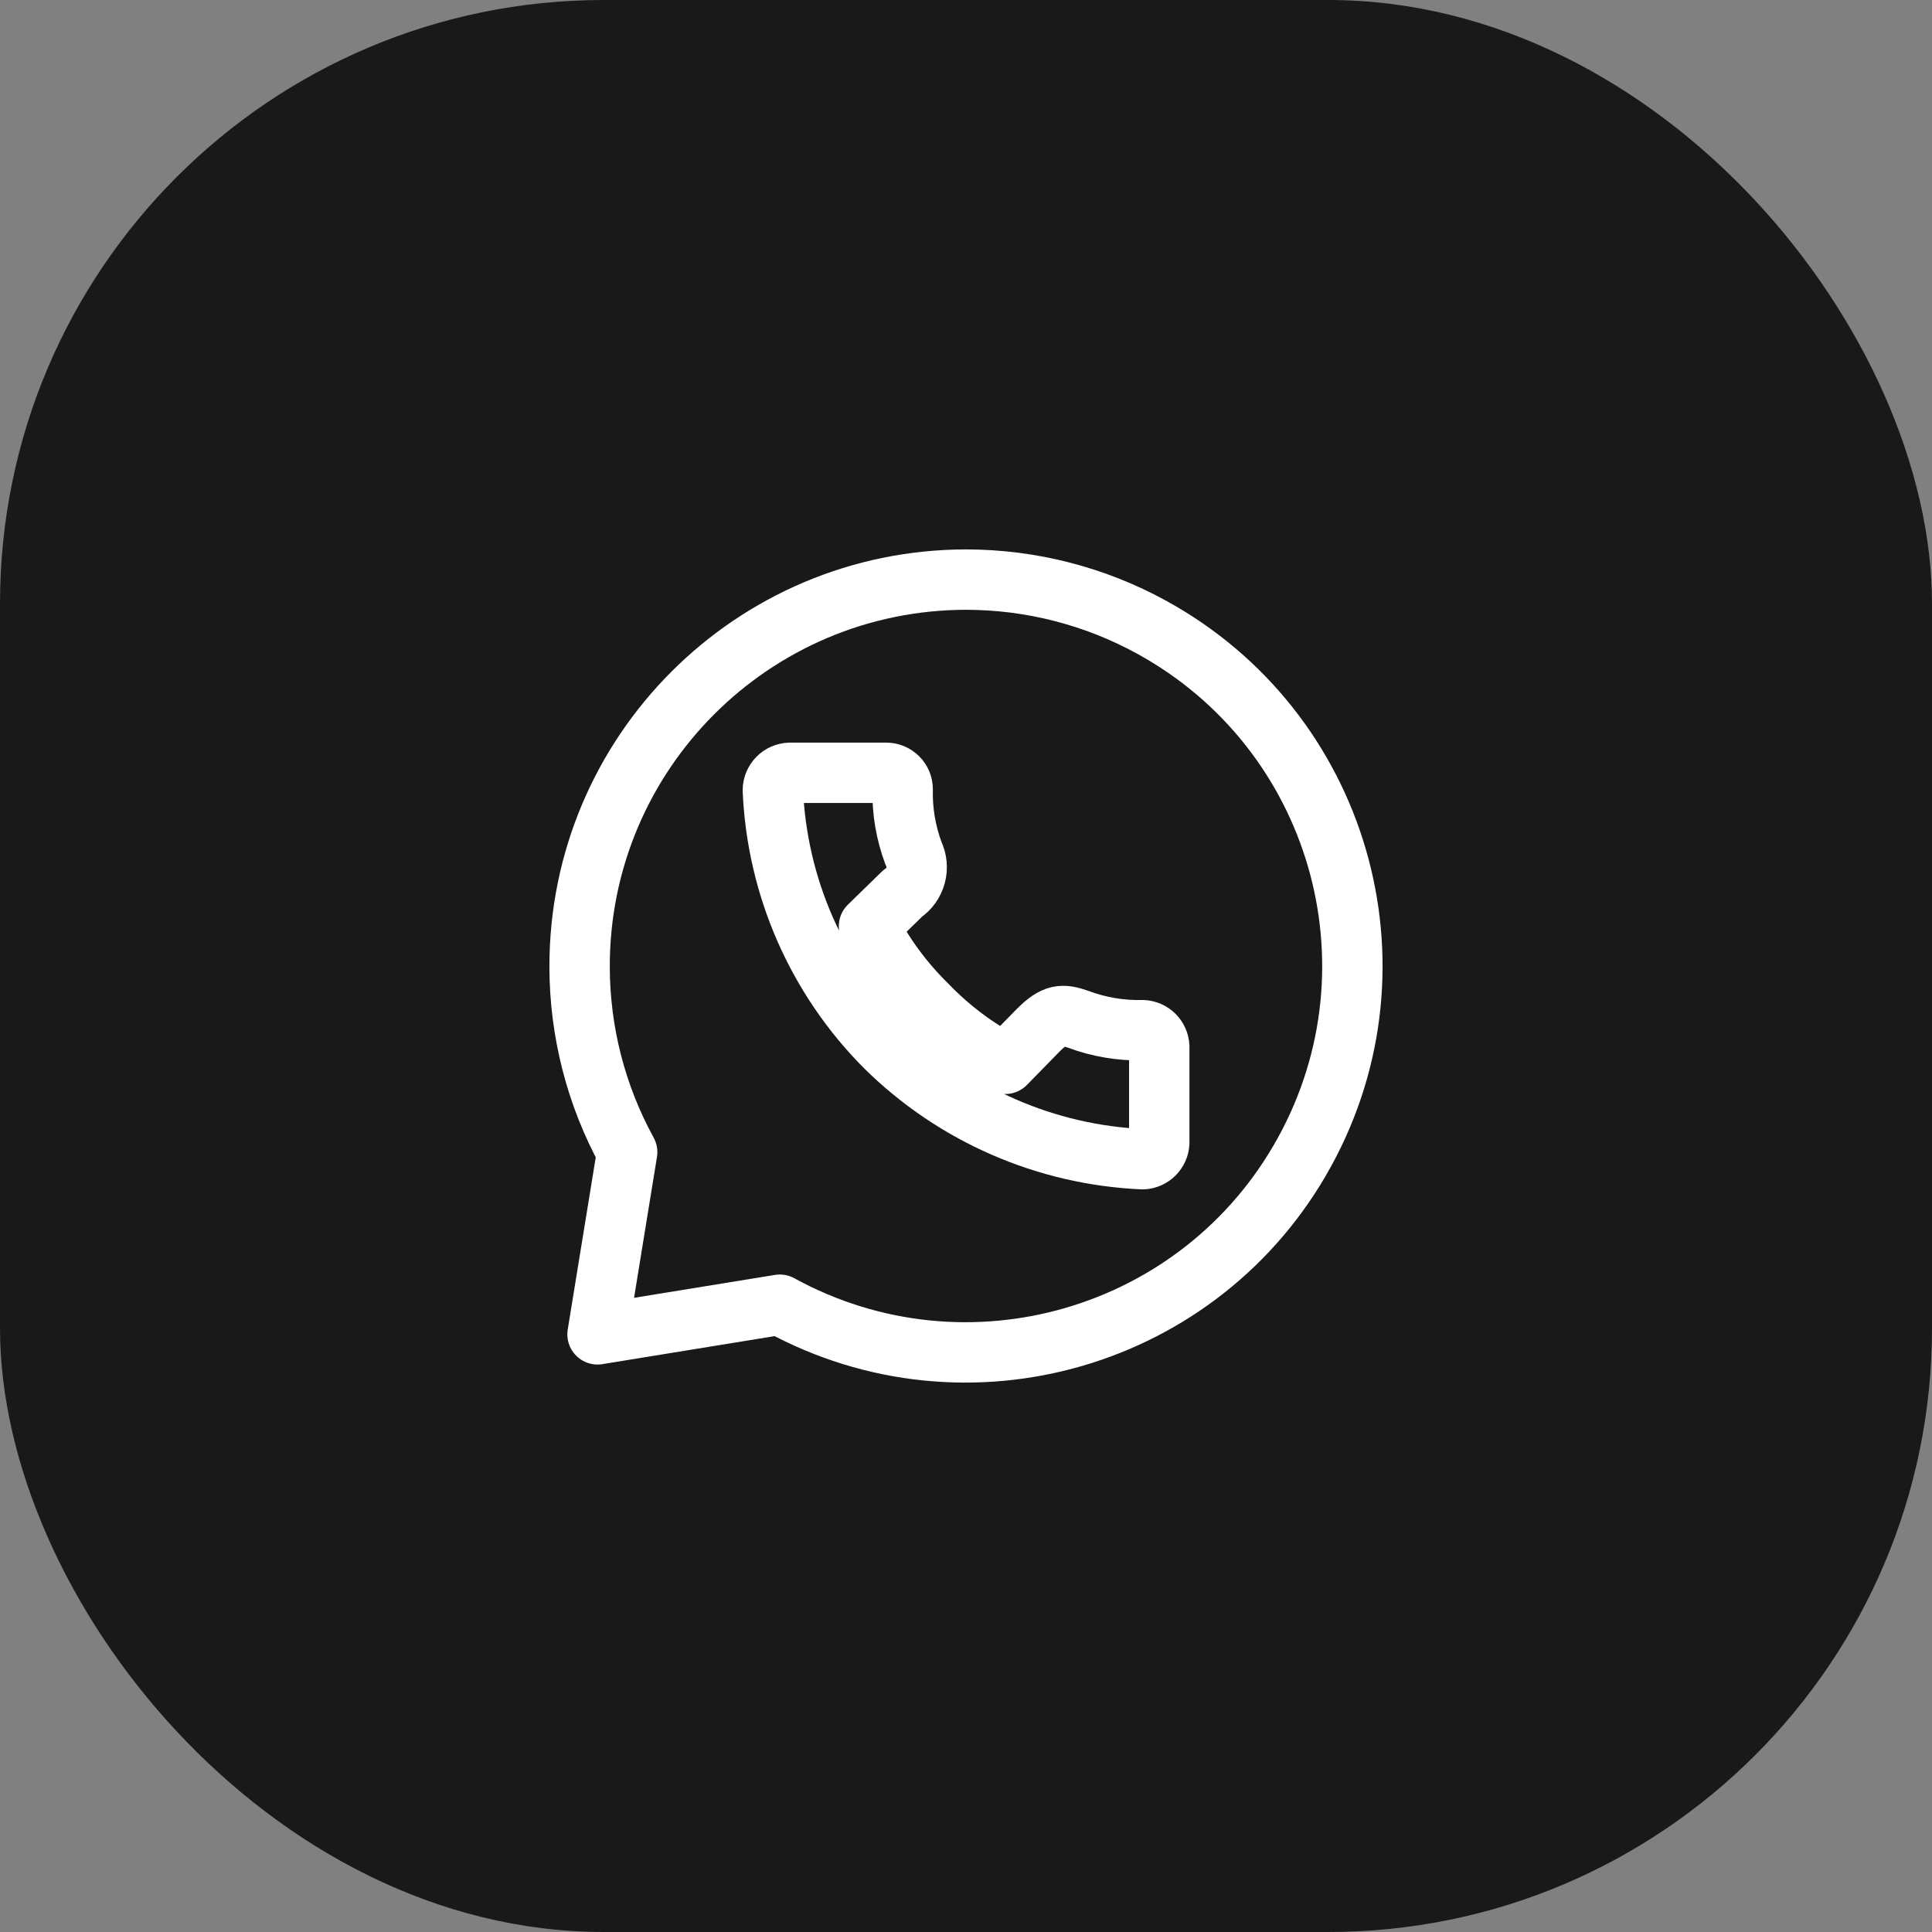 <?xml version="1.0" encoding="UTF-8"?> <svg xmlns="http://www.w3.org/2000/svg" width="32" height="32" viewBox="0 0 32 32" fill="none"><rect x="0" y="0" width="32" height="32" fill="#808080" stroke="none"/><rect width="32" height="32" rx="10" fill="#191919"></rect><path d="M16.002 9.6C12.462 9.604 9.596 12.475 9.6 16.012C9.601 17.086 9.872 18.142 10.388 19.083L9.897 22.101L12.916 21.61C16.017 23.31 19.909 22.176 21.609 19.077C23.31 15.978 22.176 12.089 19.075 10.389C18.133 9.872 17.076 9.601 16.002 9.6Z" stroke="white" stroke-linecap="round" stroke-linejoin="round"></path><path d="M13.082 12.8H14.679C14.751 12.8 14.82 12.829 14.871 12.88C14.923 12.931 14.951 13 14.951 13.072C14.942 13.434 15.004 13.795 15.131 14.135C15.186 14.249 15.198 14.378 15.165 14.5C15.132 14.622 15.056 14.728 14.951 14.798L14.393 15.342C14.64 15.825 14.964 16.264 15.352 16.644C15.73 17.037 16.169 17.367 16.652 17.62L17.197 17.063C17.47 16.791 17.595 16.791 17.863 16.884C18.203 17.011 18.565 17.072 18.928 17.063C18.999 17.066 19.067 17.096 19.117 17.146C19.168 17.197 19.198 17.264 19.201 17.335V18.928C19.198 18.999 19.168 19.066 19.117 19.117C19.067 19.167 18.999 19.197 18.928 19.2C17.325 19.13 15.805 18.467 14.665 17.34C13.534 16.205 12.869 14.688 12.801 13.088C12.801 13.013 12.831 12.942 12.883 12.888C12.935 12.834 13.007 12.803 13.082 12.8Z" stroke="white" stroke-linecap="round" stroke-linejoin="round"></path></svg> 